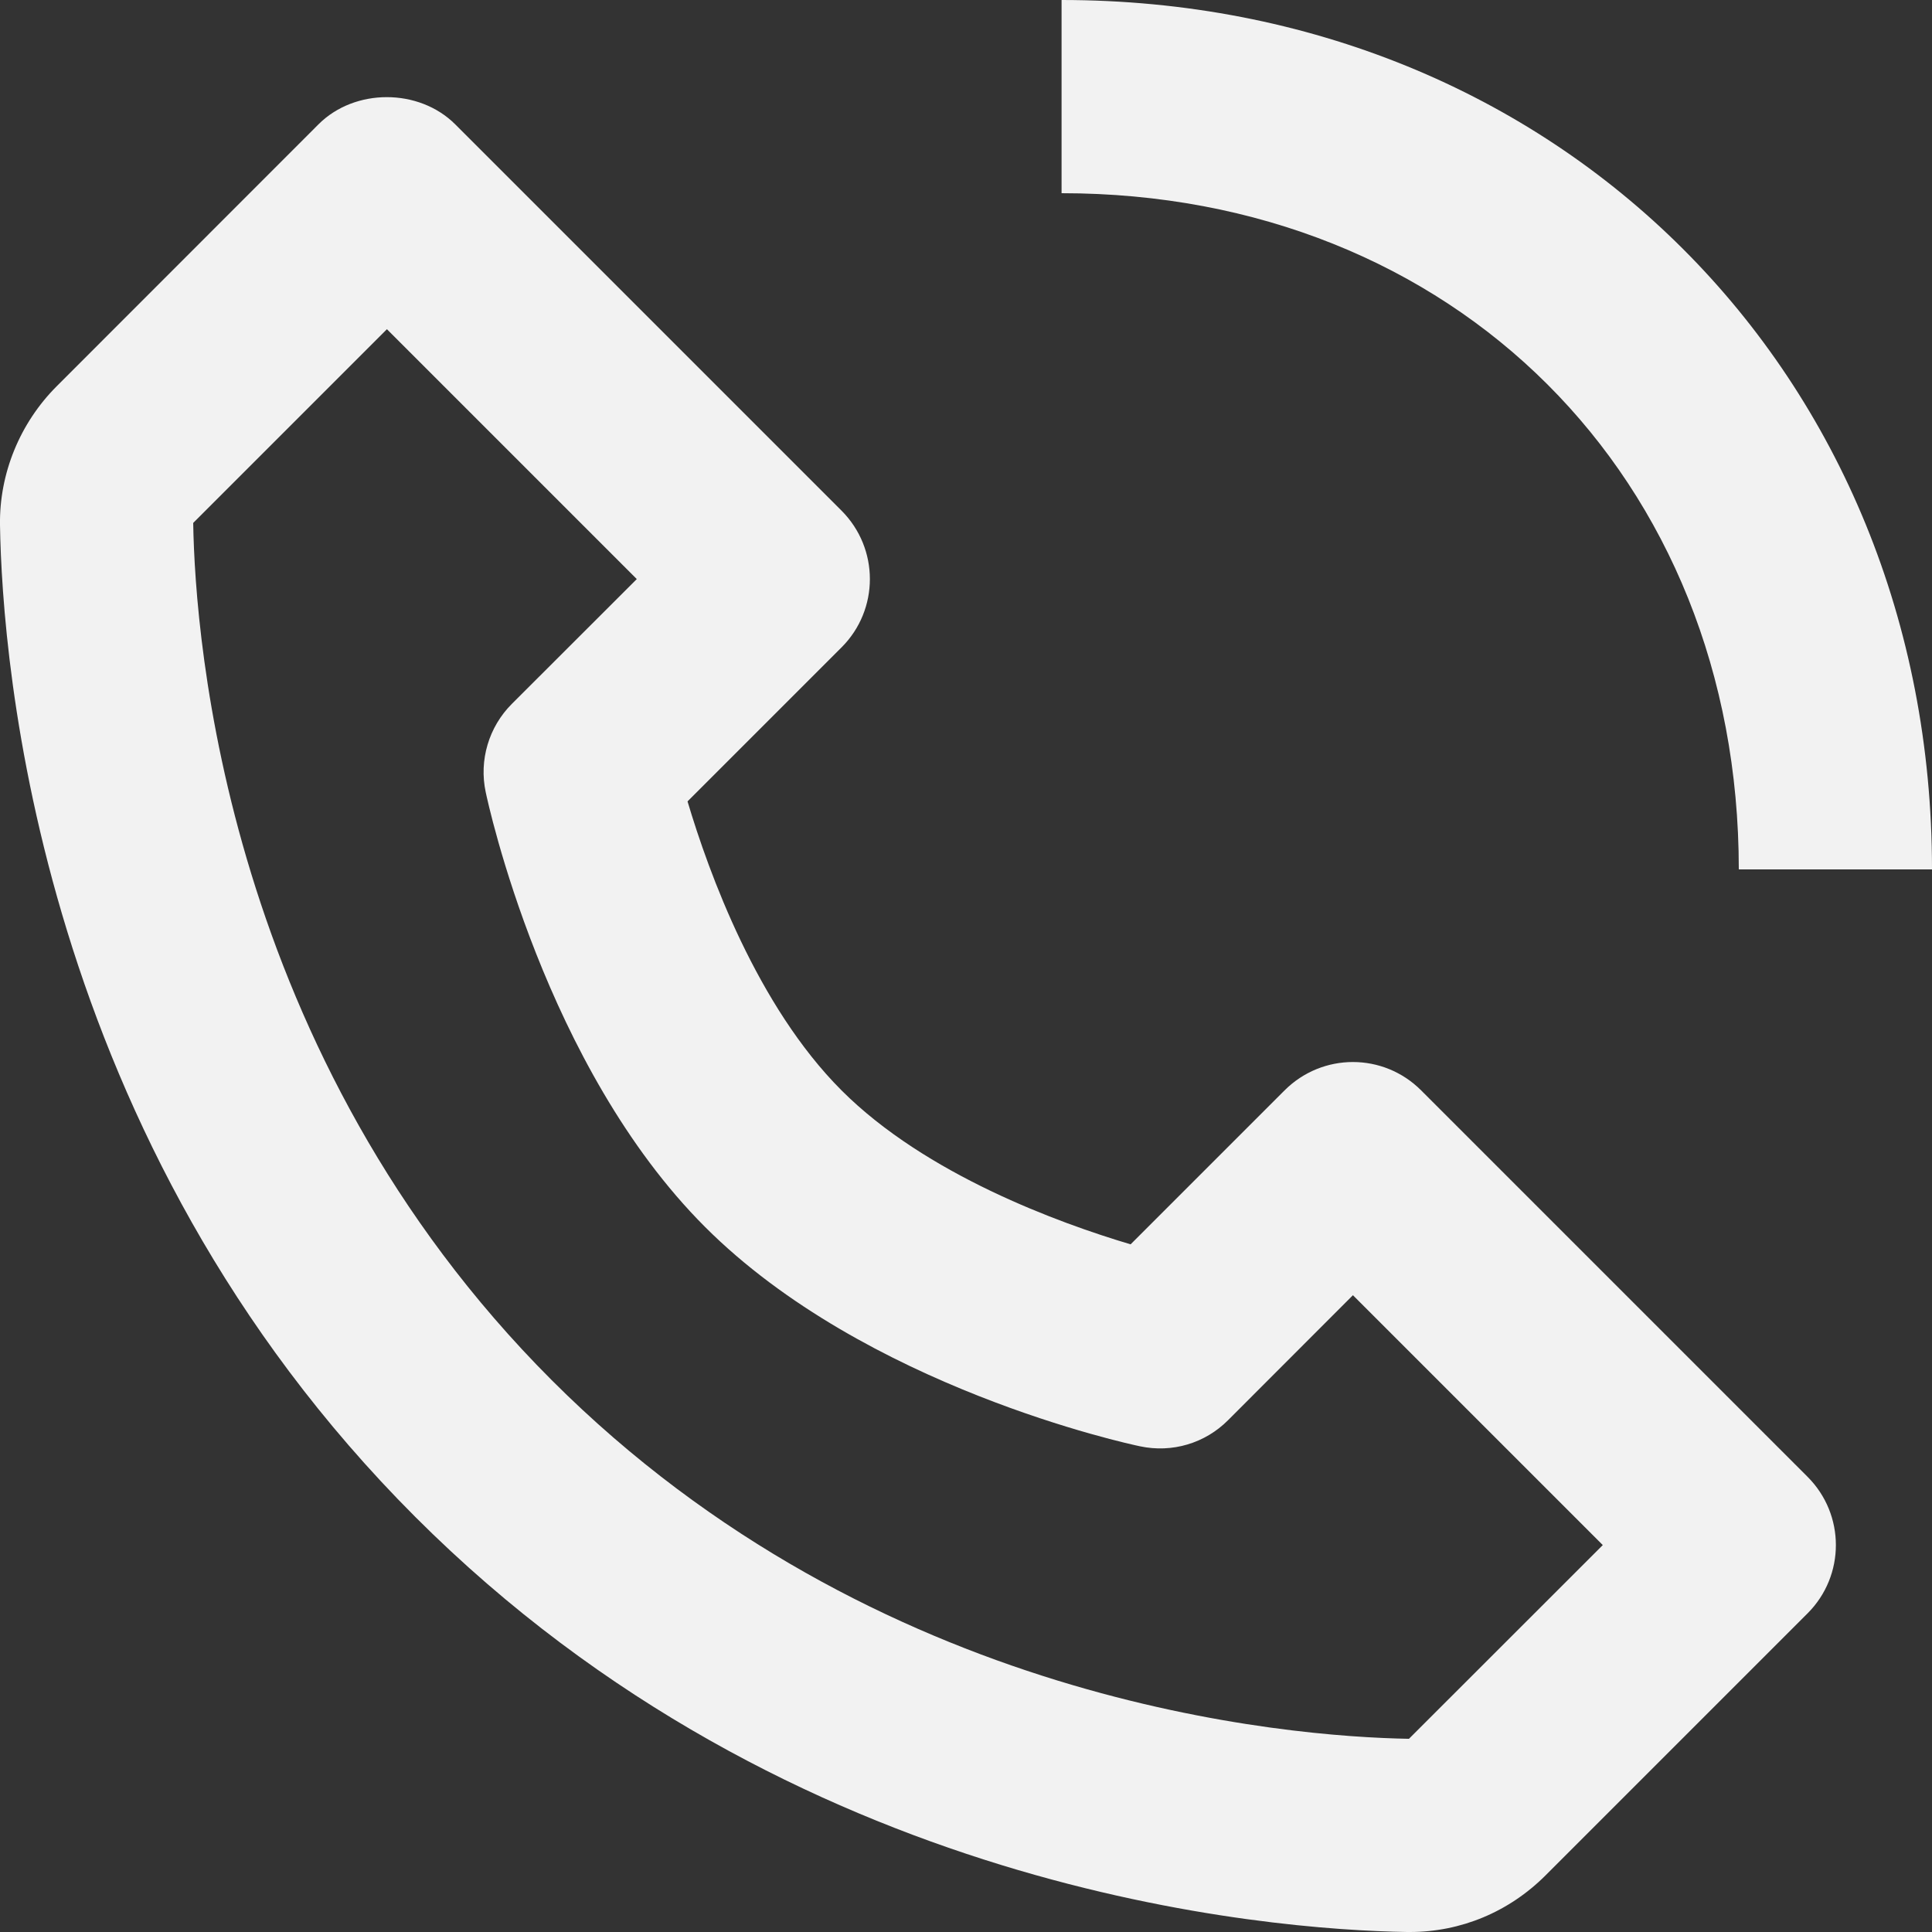 <svg width="15" height="15" viewBox="0 0 15 15" fill="none" xmlns="http://www.w3.org/2000/svg">
<rect x="0" y="0" width="15" height="15" fill="#333333" stroke="none"/>
<path d="M10.925 15C10.929 15 10.942 15 10.946 15C11.342 15 11.716 14.844 12 14.56L14.034 12.526C14.327 12.233 14.327 11.759 14.034 11.466L11.034 8.466C10.741 8.172 10.267 8.172 9.973 8.466L8.778 9.661C8.224 9.496 7.189 9.121 6.534 8.466C5.878 7.81 5.503 6.776 5.338 6.222L6.534 5.026C6.827 4.733 6.827 4.259 6.534 3.965L3.534 0.965C3.252 0.684 2.754 0.684 2.473 0.965L0.44 2.999C0.155 3.284 -0.006 3.676 0 4.076C0.017 5.144 0.3 8.853 3.224 11.777C6.147 14.701 9.857 14.983 10.925 15ZM3.004 2.556L4.944 4.496L3.974 5.465C3.795 5.644 3.718 5.902 3.771 6.15C3.789 6.236 4.229 8.281 5.474 9.526C6.719 10.771 8.764 11.211 8.851 11.229C9.1 11.282 9.356 11.206 9.535 11.026L10.504 10.056L12.444 11.996L10.939 13.5C10.003 13.484 6.801 13.233 4.284 10.716C1.76 8.191 1.515 4.977 1.5 4.06L3.004 2.556ZM13.5 6.75H15C15 2.902 12.095 0 8.242 0V1.5C11.289 1.5 13.5 3.707 13.5 6.75Z" fill="#F2F2F2"/>
</svg>
